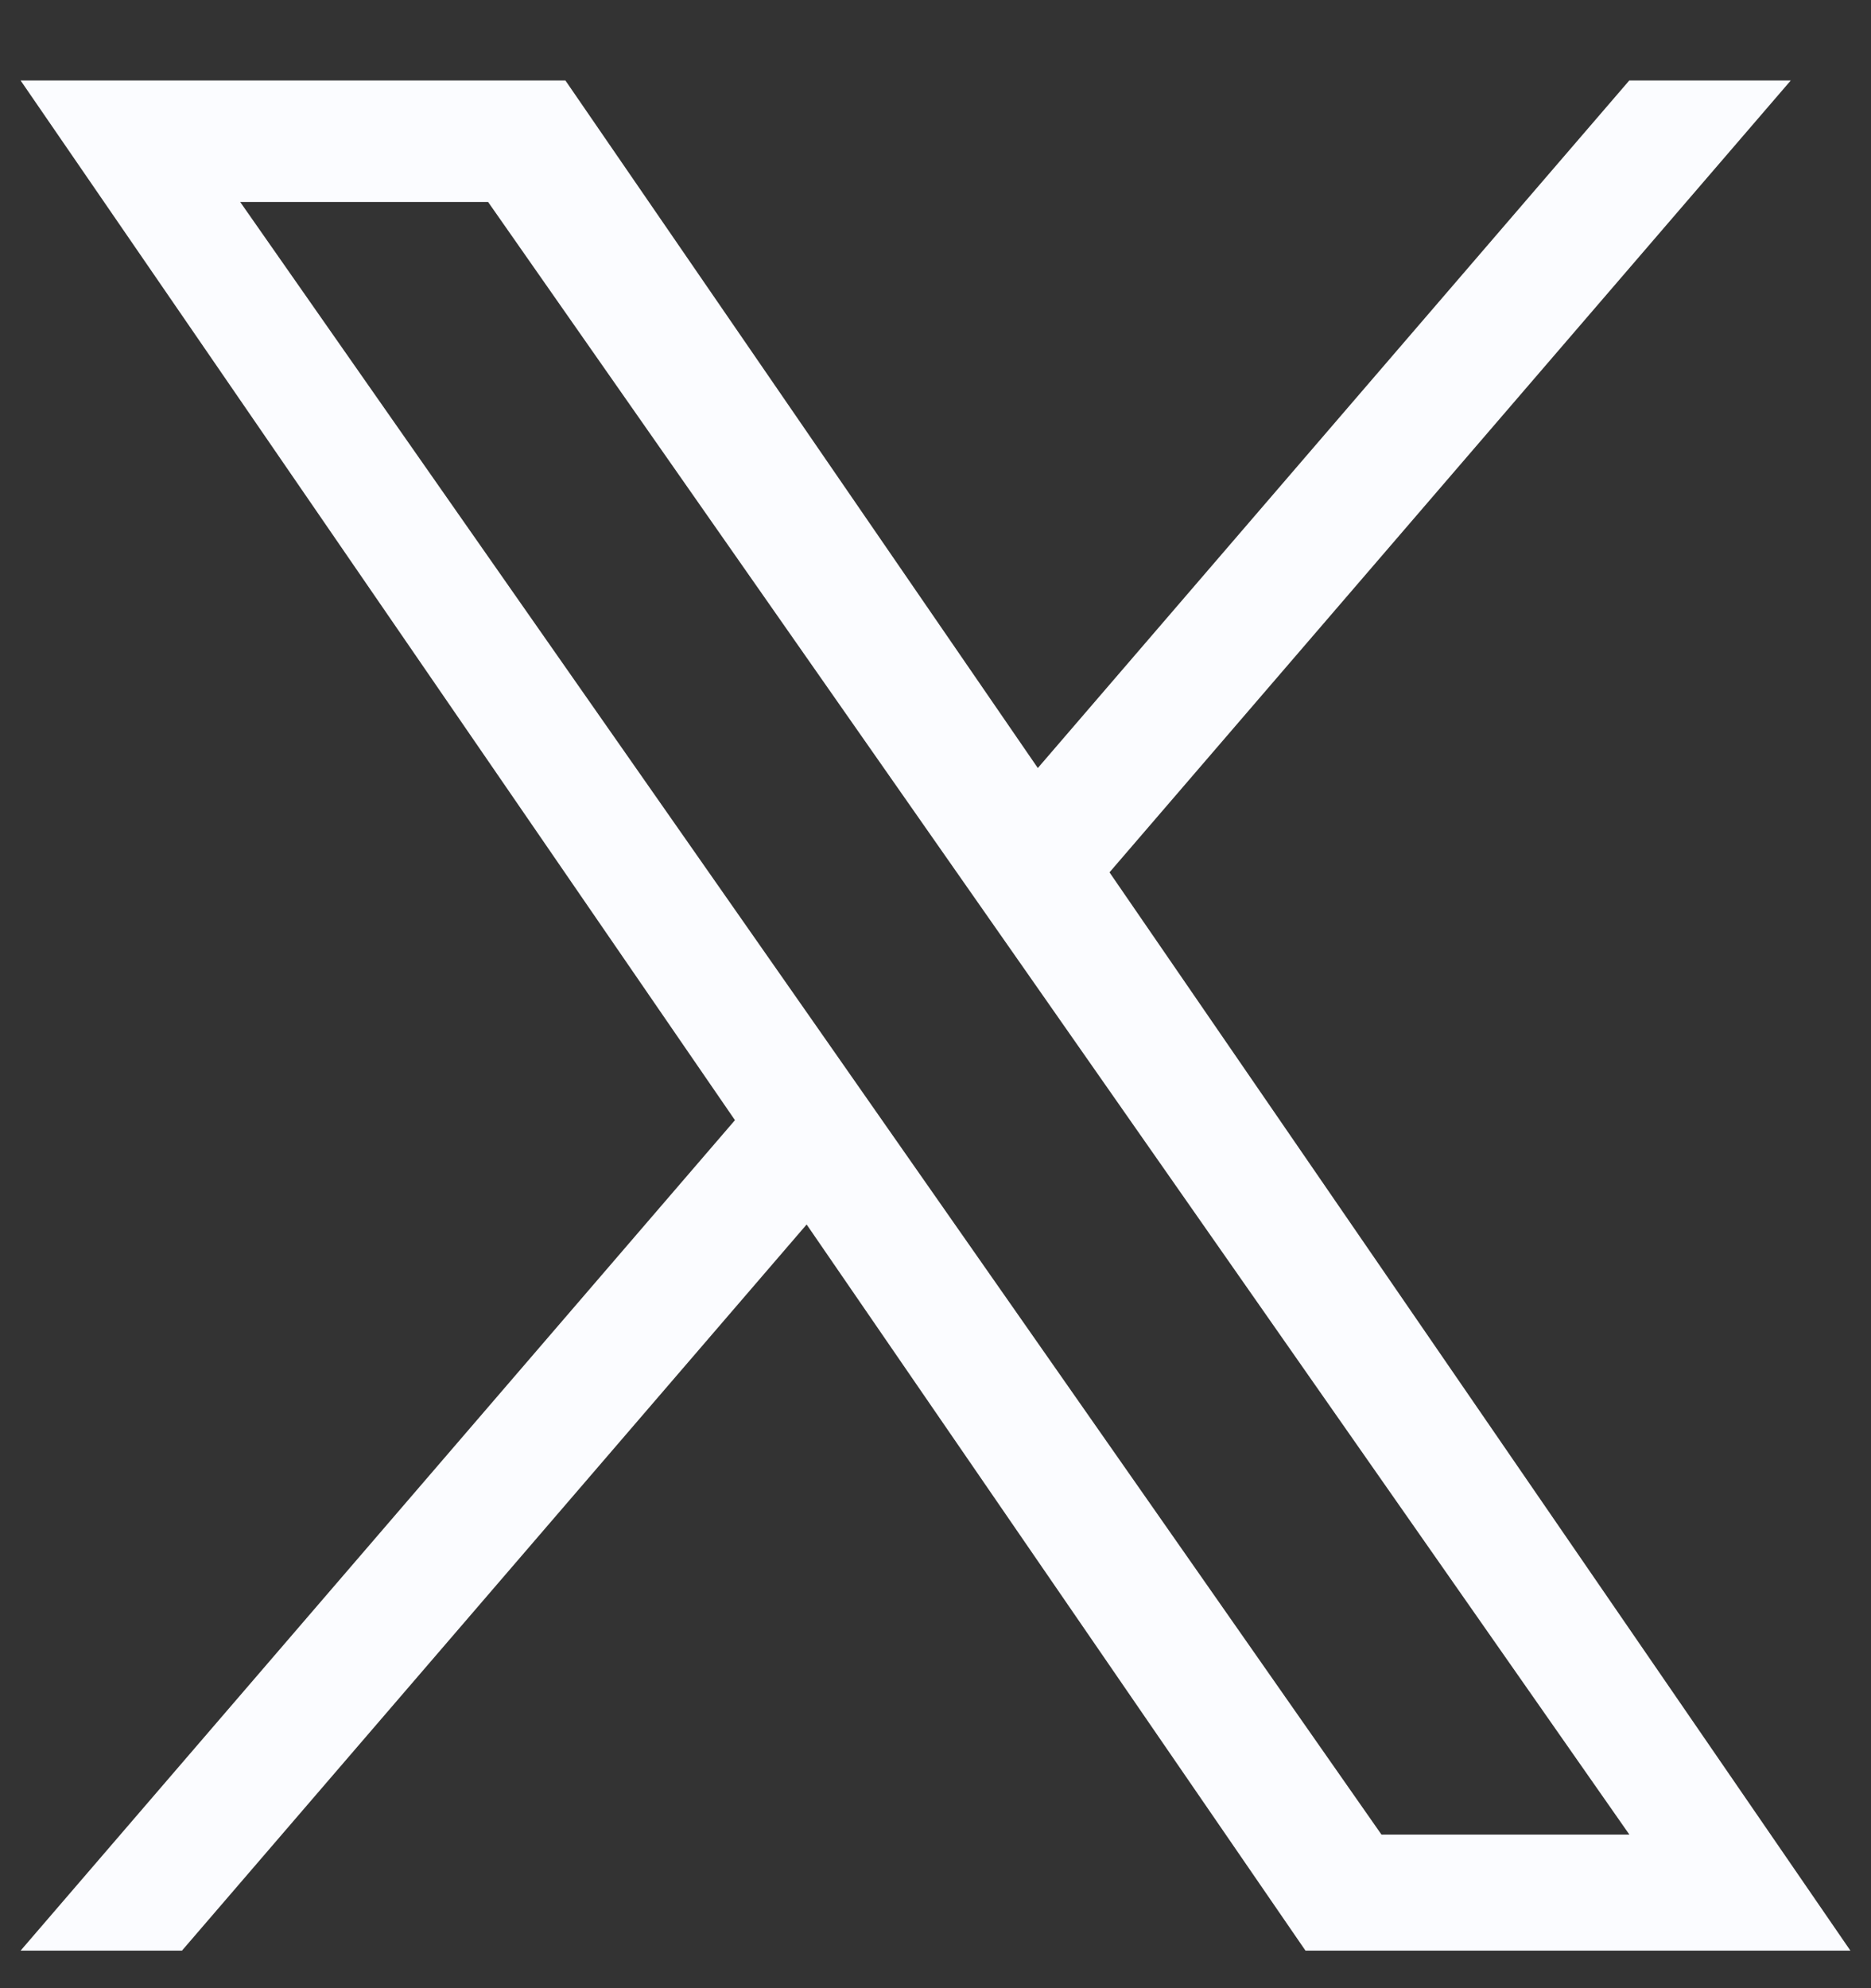 <svg width="16" height="17" viewBox="0 0 16 17" fill="none" xmlns="http://www.w3.org/2000/svg">
<rect x="0" y="0" width="16" height="17" fill="#333333" stroke="none"/>
<g id="logo 1" clip-path="url(#clip0_374_428)">
<path id="Vector" d="M9.488 7.459L15.314 0.688H13.933L8.875 6.567L4.835 0.688H0.176L6.285 9.578L0.176 16.679H1.556L6.898 10.47L11.164 16.679H15.824L9.488 7.459H9.488ZM7.598 9.657L6.979 8.771L2.054 1.727H4.174L8.149 7.412L8.768 8.297L13.934 15.687H11.814L7.598 9.657V9.657Z" fill="#FBFCFF"/>
</g>
<defs>
<clipPath id="clip0_374_428">
<rect width="15.648" height="16" fill="white" transform="translate(0.176 0.688)"/>
</clipPath>
</defs>
</svg>
